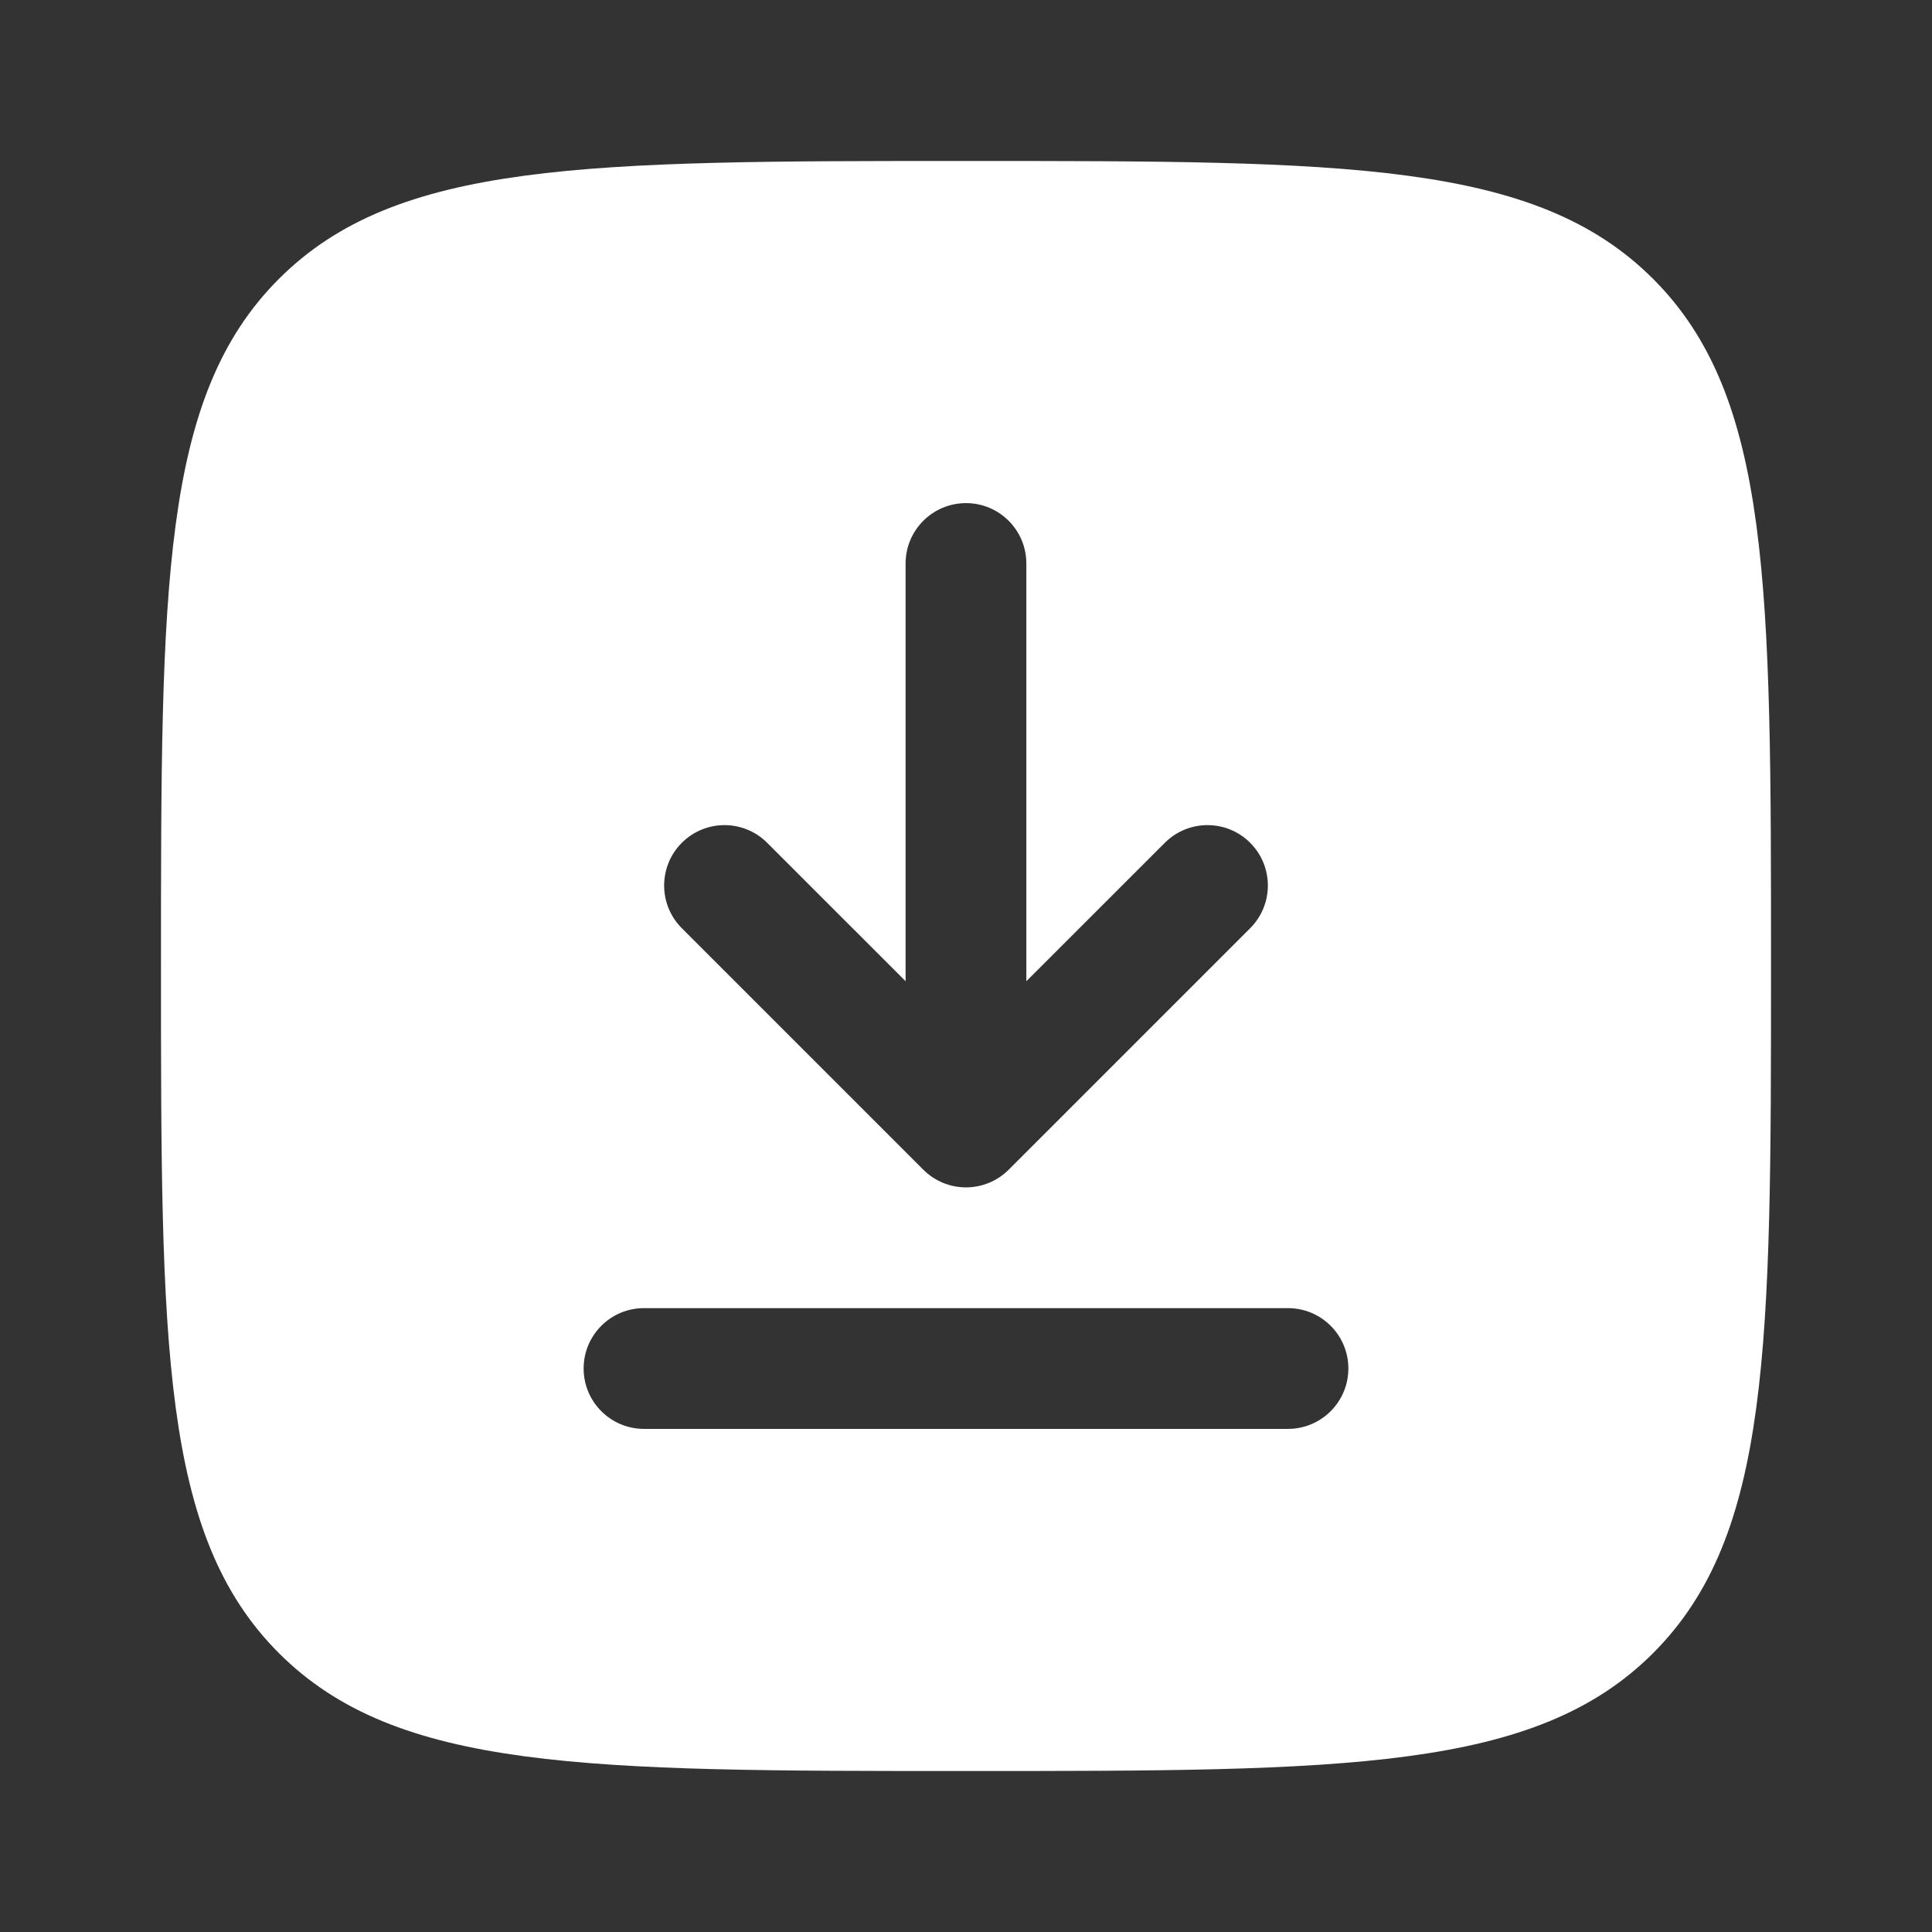 <svg width="34" height="34" viewBox="0 0 34 34" fill="none" xmlns="http://www.w3.org/2000/svg">
<rect x="0" y="0" width="34" height="34" fill="#333333" stroke="none"/>
<path fill-rule="evenodd" clip-rule="evenodd" d="M2.833 17C2.833 10.322 2.833 6.983 4.908 4.908C6.983 2.833 10.322 2.833 17 2.833C23.678 2.833 27.017 2.833 29.092 4.908C31.167 6.983 31.167 10.322 31.167 17C31.167 23.678 31.167 27.017 29.092 29.092C27.017 31.167 23.678 31.167 17 31.167C10.322 31.167 6.983 31.167 4.908 29.092C2.833 27.017 2.833 23.678 2.833 17ZM17 8.854C17.587 8.854 18.062 9.33 18.062 9.917V17.268L20.499 14.832C20.914 14.417 21.586 14.417 22.001 14.832C22.416 15.247 22.416 15.92 22.001 16.335L17.751 20.585C17.552 20.784 17.282 20.896 17 20.896C16.718 20.896 16.448 20.784 16.249 20.585L11.999 16.335C11.584 15.92 11.584 15.247 11.999 14.832C12.414 14.417 13.086 14.417 13.501 14.832L15.937 17.268V9.917C15.937 9.33 16.413 8.854 17 8.854ZM11.333 23.021C10.746 23.021 10.271 23.497 10.271 24.083C10.271 24.67 10.746 25.146 11.333 25.146H22.667C23.253 25.146 23.729 24.67 23.729 24.083C23.729 23.497 23.253 23.021 22.667 23.021H11.333Z" fill="white"/>
</svg>
